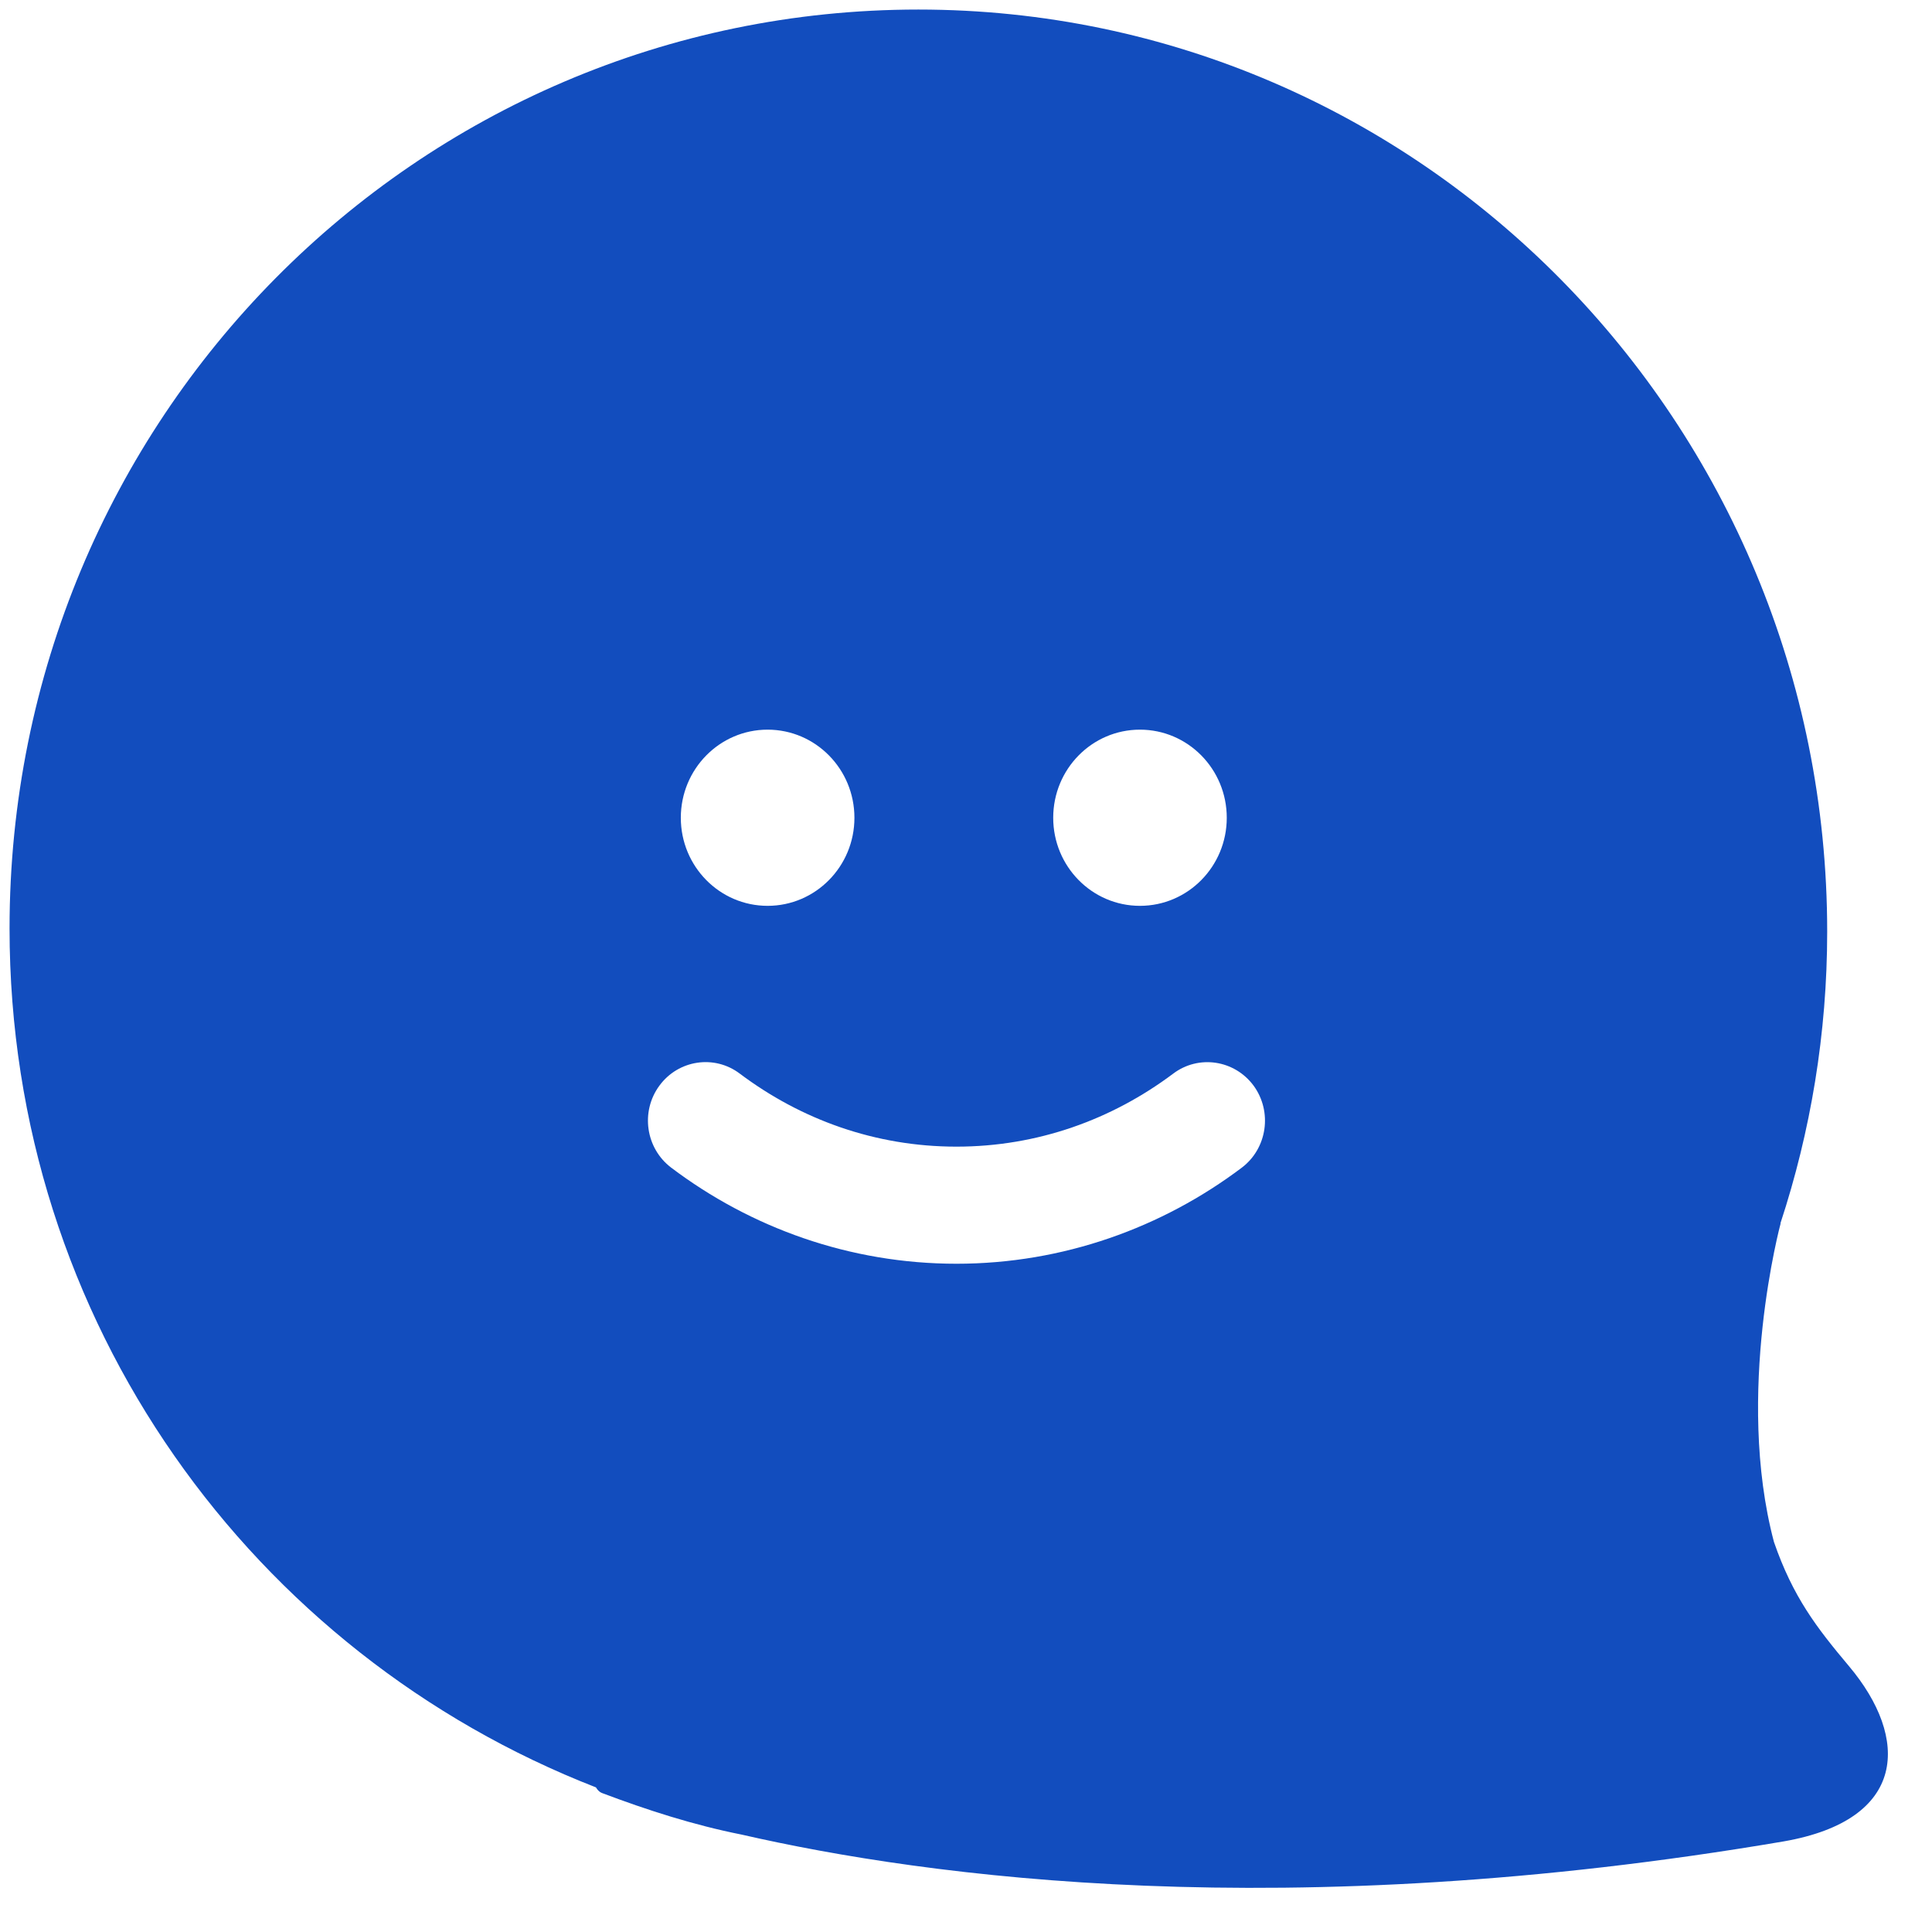 <?xml version="1.0" encoding="UTF-8"?> <svg xmlns="http://www.w3.org/2000/svg" width="36" height="36" viewBox="0 0 36 36" fill="none"> <path d="M34.452 31.045C33.851 30.33 33.409 29.757 33.055 28.732C32.322 25.965 33.18 22.794 33.18 22.794L33.175 22.797C33.737 21.089 34.047 19.261 34.047 17.36C34.047 7.87 26.464 0.178 17.112 0.178C7.761 0.178 0.178 7.81 0.178 17.3C0.178 24.645 4.721 30.821 11.109 33.307H11.106C11.106 33.307 11.146 33.384 11.219 33.411C12.056 33.727 12.924 34.007 13.819 34.185C17.279 34.977 23.949 35.891 33.235 34.312C35.542 33.911 35.586 32.392 34.452 31.045L34.452 31.045ZM21.241 13.596C22.135 13.596 22.859 14.331 22.859 15.238C22.859 16.144 22.135 16.879 21.241 16.879C20.348 16.879 19.625 16.144 19.625 15.238C19.625 14.331 20.348 13.596 21.241 13.596ZM14.303 13.596C15.197 13.596 15.921 14.331 15.921 15.238C15.921 16.144 15.197 16.879 14.303 16.879C13.41 16.879 12.686 16.144 12.686 15.238C12.686 14.331 13.41 13.596 14.303 13.596ZM23.14 21.757C21.658 22.874 19.813 23.548 17.822 23.548C15.831 23.548 13.986 22.875 12.506 21.757C12.032 21.397 11.931 20.715 12.286 20.231C12.638 19.749 13.312 19.646 13.787 20.007C14.922 20.859 16.306 21.366 17.822 21.366C19.337 21.366 20.722 20.859 21.859 20.007C22.333 19.648 23.005 19.749 23.36 20.231C23.712 20.715 23.614 21.397 23.14 21.757Z" fill="#124DBE"></path> </svg> 